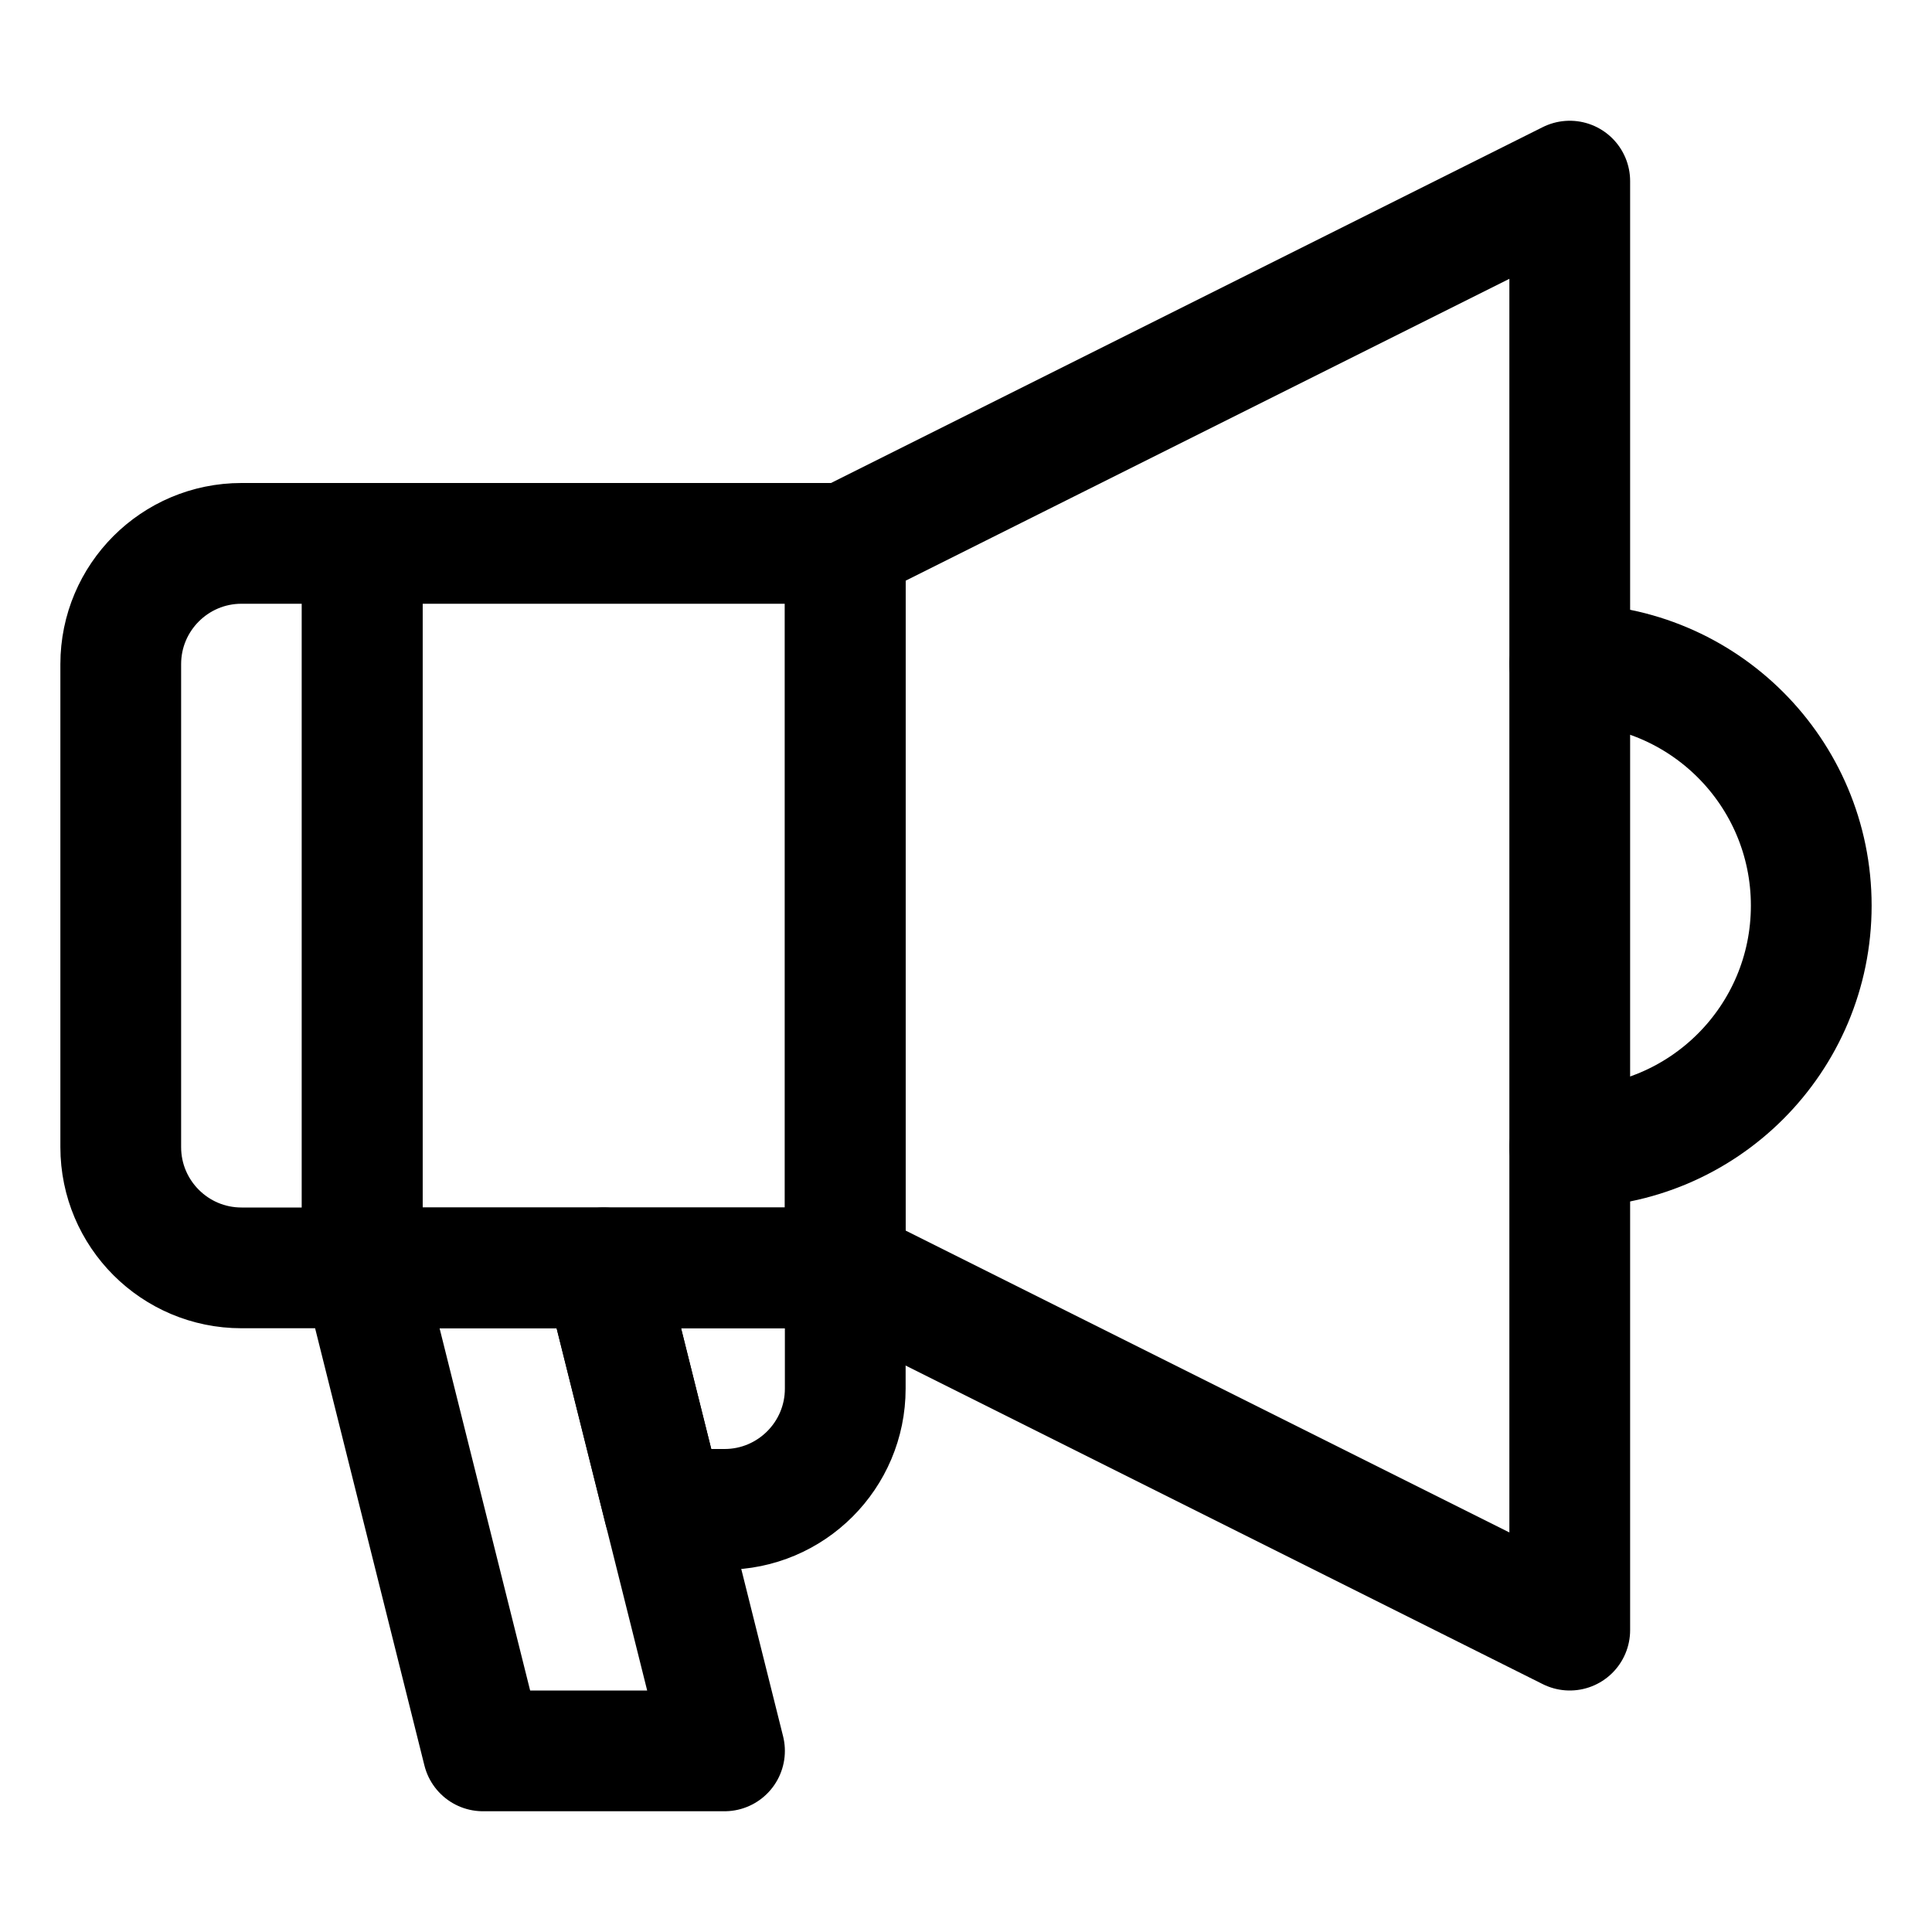 <?xml version="1.0" encoding="UTF-8"?>
<svg id="stroke" xmlns="http://www.w3.org/2000/svg" width="16" height="16" viewBox="0 0 16 16">
  <defs>
    <style>
      .cls-1, .cls-2 {
        fill: none;
      }

      .cls-2 {
        stroke: #000;
        stroke-linecap: round;
        stroke-linejoin: round;
      }
    </style>
  </defs>
  <g>
    <path class="cls-2" d="M13,5.5h0c1.105,0,2,.895,2,2h0c0,1.105-.895,2-2,2h0"/>
    <g>
      <rect class="cls-2" x="3" y="4.5" width="4" height="6"/>
      <path class="cls-2" d="M2,4.5h1v6h-1c-.552,0-1-.448-1-1v-4c0-.552.448-1,1-1Z"/>
      <polygon class="cls-2" points="13 13.5 7 10.5 7 4.5 13 1.5 13 13.5"/>
    </g>
    <path class="cls-2" d="M7,10.5h-2l.5,2h.5c.552,0,1-.448,1-1v-1Z"/>
    <polygon class="cls-2" points="6 14.5 4 14.5 3 10.5 5 10.5 6 14.5"/>
  </g>
  <rect class="cls-1" x="0" width="16" height="16"/>
</svg>